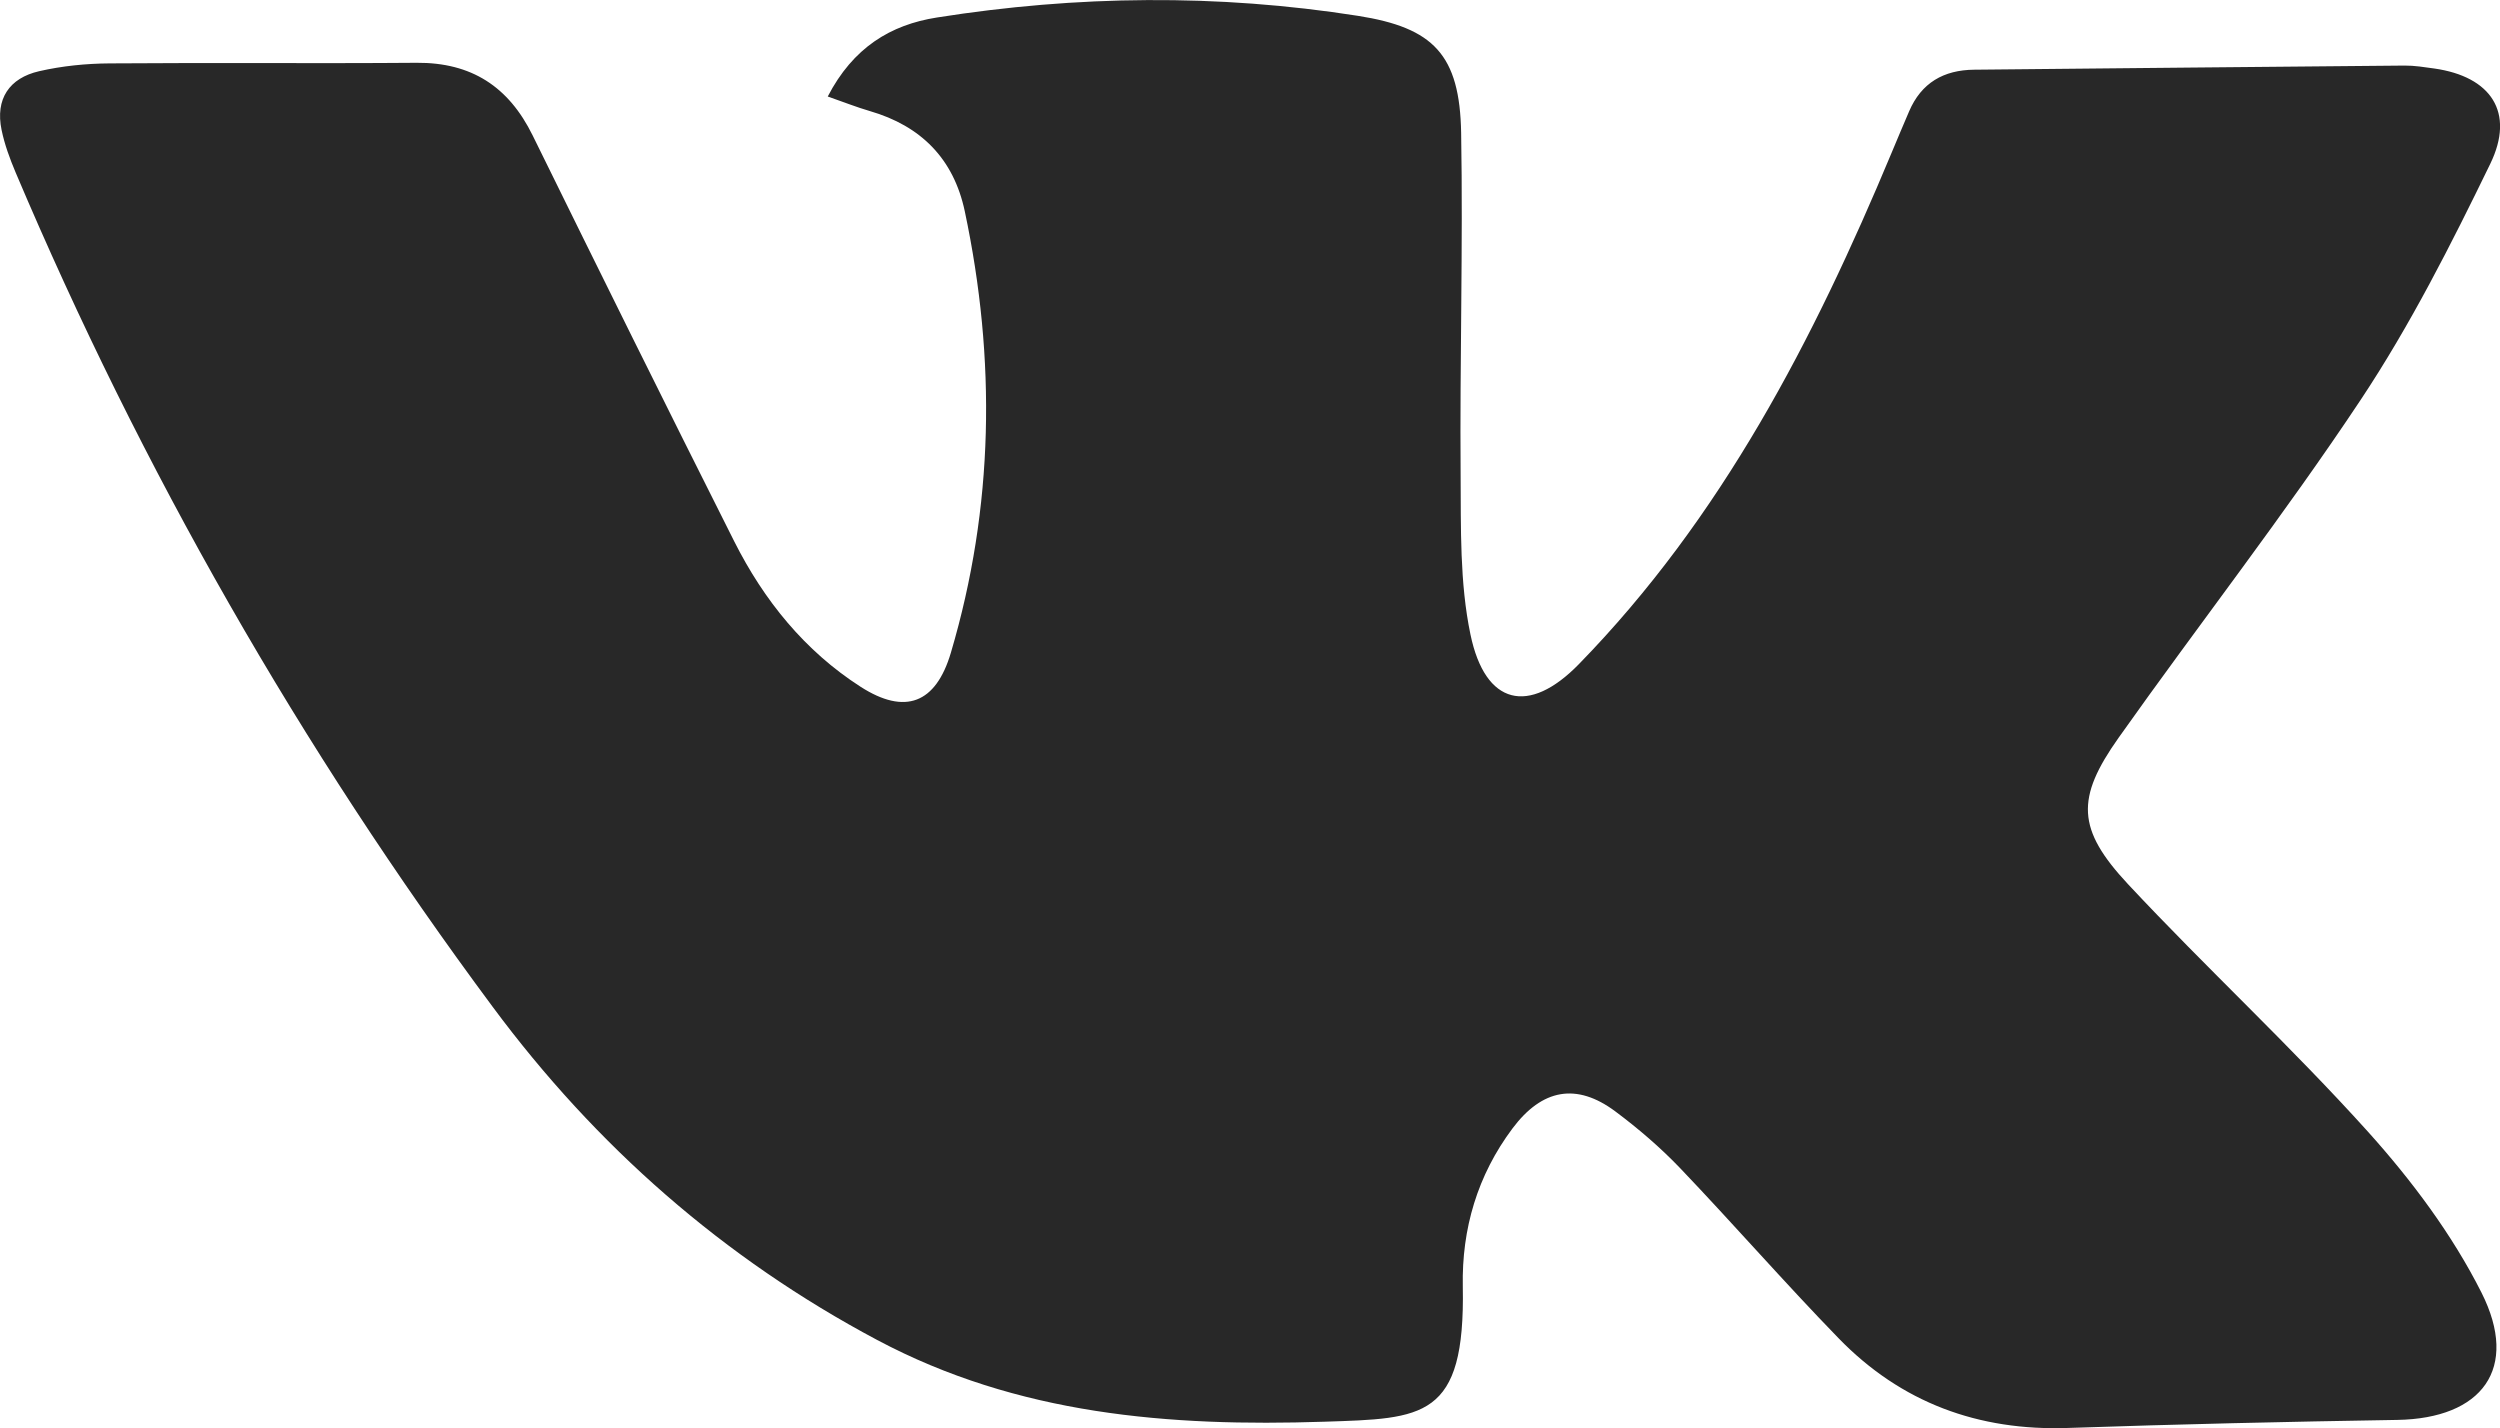<?xml version="1.0" encoding="UTF-8"?> <svg xmlns="http://www.w3.org/2000/svg" id="_лой_2" viewBox="0 0 332.82 190.14"> <defs> <style>.cls-1{fill:#282828;}</style> </defs> <g id="_лой_1-2"> <path class="cls-1" d="M110.19,12.86c3.38-6.53,8.37-9.56,14.54-10.53,18.66-2.95,37.36-3.16,56.06-.22,10.05,1.58,13.55,5.16,13.73,15.6,.26,15.15-.19,30.31-.07,45.46,.05,7.12-.13,14.41,1.31,21.3,1.96,9.43,7.78,10.77,14.42,3.96,19.04-19.52,31.28-43.24,41.65-68.1,.77-1.84,1.54-3.68,2.33-5.51,1.63-3.8,4.6-5.5,8.65-5.54,19.1-.18,38.2-.39,57.3-.55,1.32-.01,2.65,.21,3.96,.39,7.54,1.07,10.79,5.83,7.45,12.7-5.21,10.72-10.64,21.46-17.22,31.37-10.21,15.37-21.58,29.95-32.25,45.02-5.71,8.06-5.58,12.18,1.25,19.5,10.44,11.18,21.71,21.59,31.94,32.95,5.82,6.47,11.22,13.69,15.12,21.43,5.09,10.11,.07,16.75-11.2,16.94-14.61,.24-29.22,.57-43.83,1.07-11.97,.42-22.26-3.38-30.58-11.96-7.18-7.39-13.97-15.18-21.08-22.63-2.63-2.75-5.56-5.26-8.61-7.54-5.18-3.87-9.77-3-13.7,2.25-4.67,6.24-6.77,13.37-6.62,21.04,.34,17.67-5.28,17.58-18.45,18.01-20.68,.68-40.8-.93-59.51-10.88-20.46-10.88-37.45-25.81-51.21-44.38C39.99,99.55,18.83,62.51,2.08,22.96c-.77-1.83-1.47-3.72-1.87-5.66-.86-4.14,1.04-6.91,5-7.82,3.05-.7,6.25-1.02,9.38-1.04,13.63-.11,27.25,.03,40.88-.08,7.28-.05,12.24,3.16,15.44,9.67,8.87,18.05,17.8,36.08,26.84,54.05,3.95,7.84,9.38,14.57,16.82,19.35,5.93,3.81,10.02,2.22,12.02-4.54,5.74-19.41,6.03-39.03,1.85-58.76-1.48-6.99-5.83-11.37-12.66-13.35-1.72-.5-3.4-1.17-5.58-1.93Z"></path> </g> </svg> 